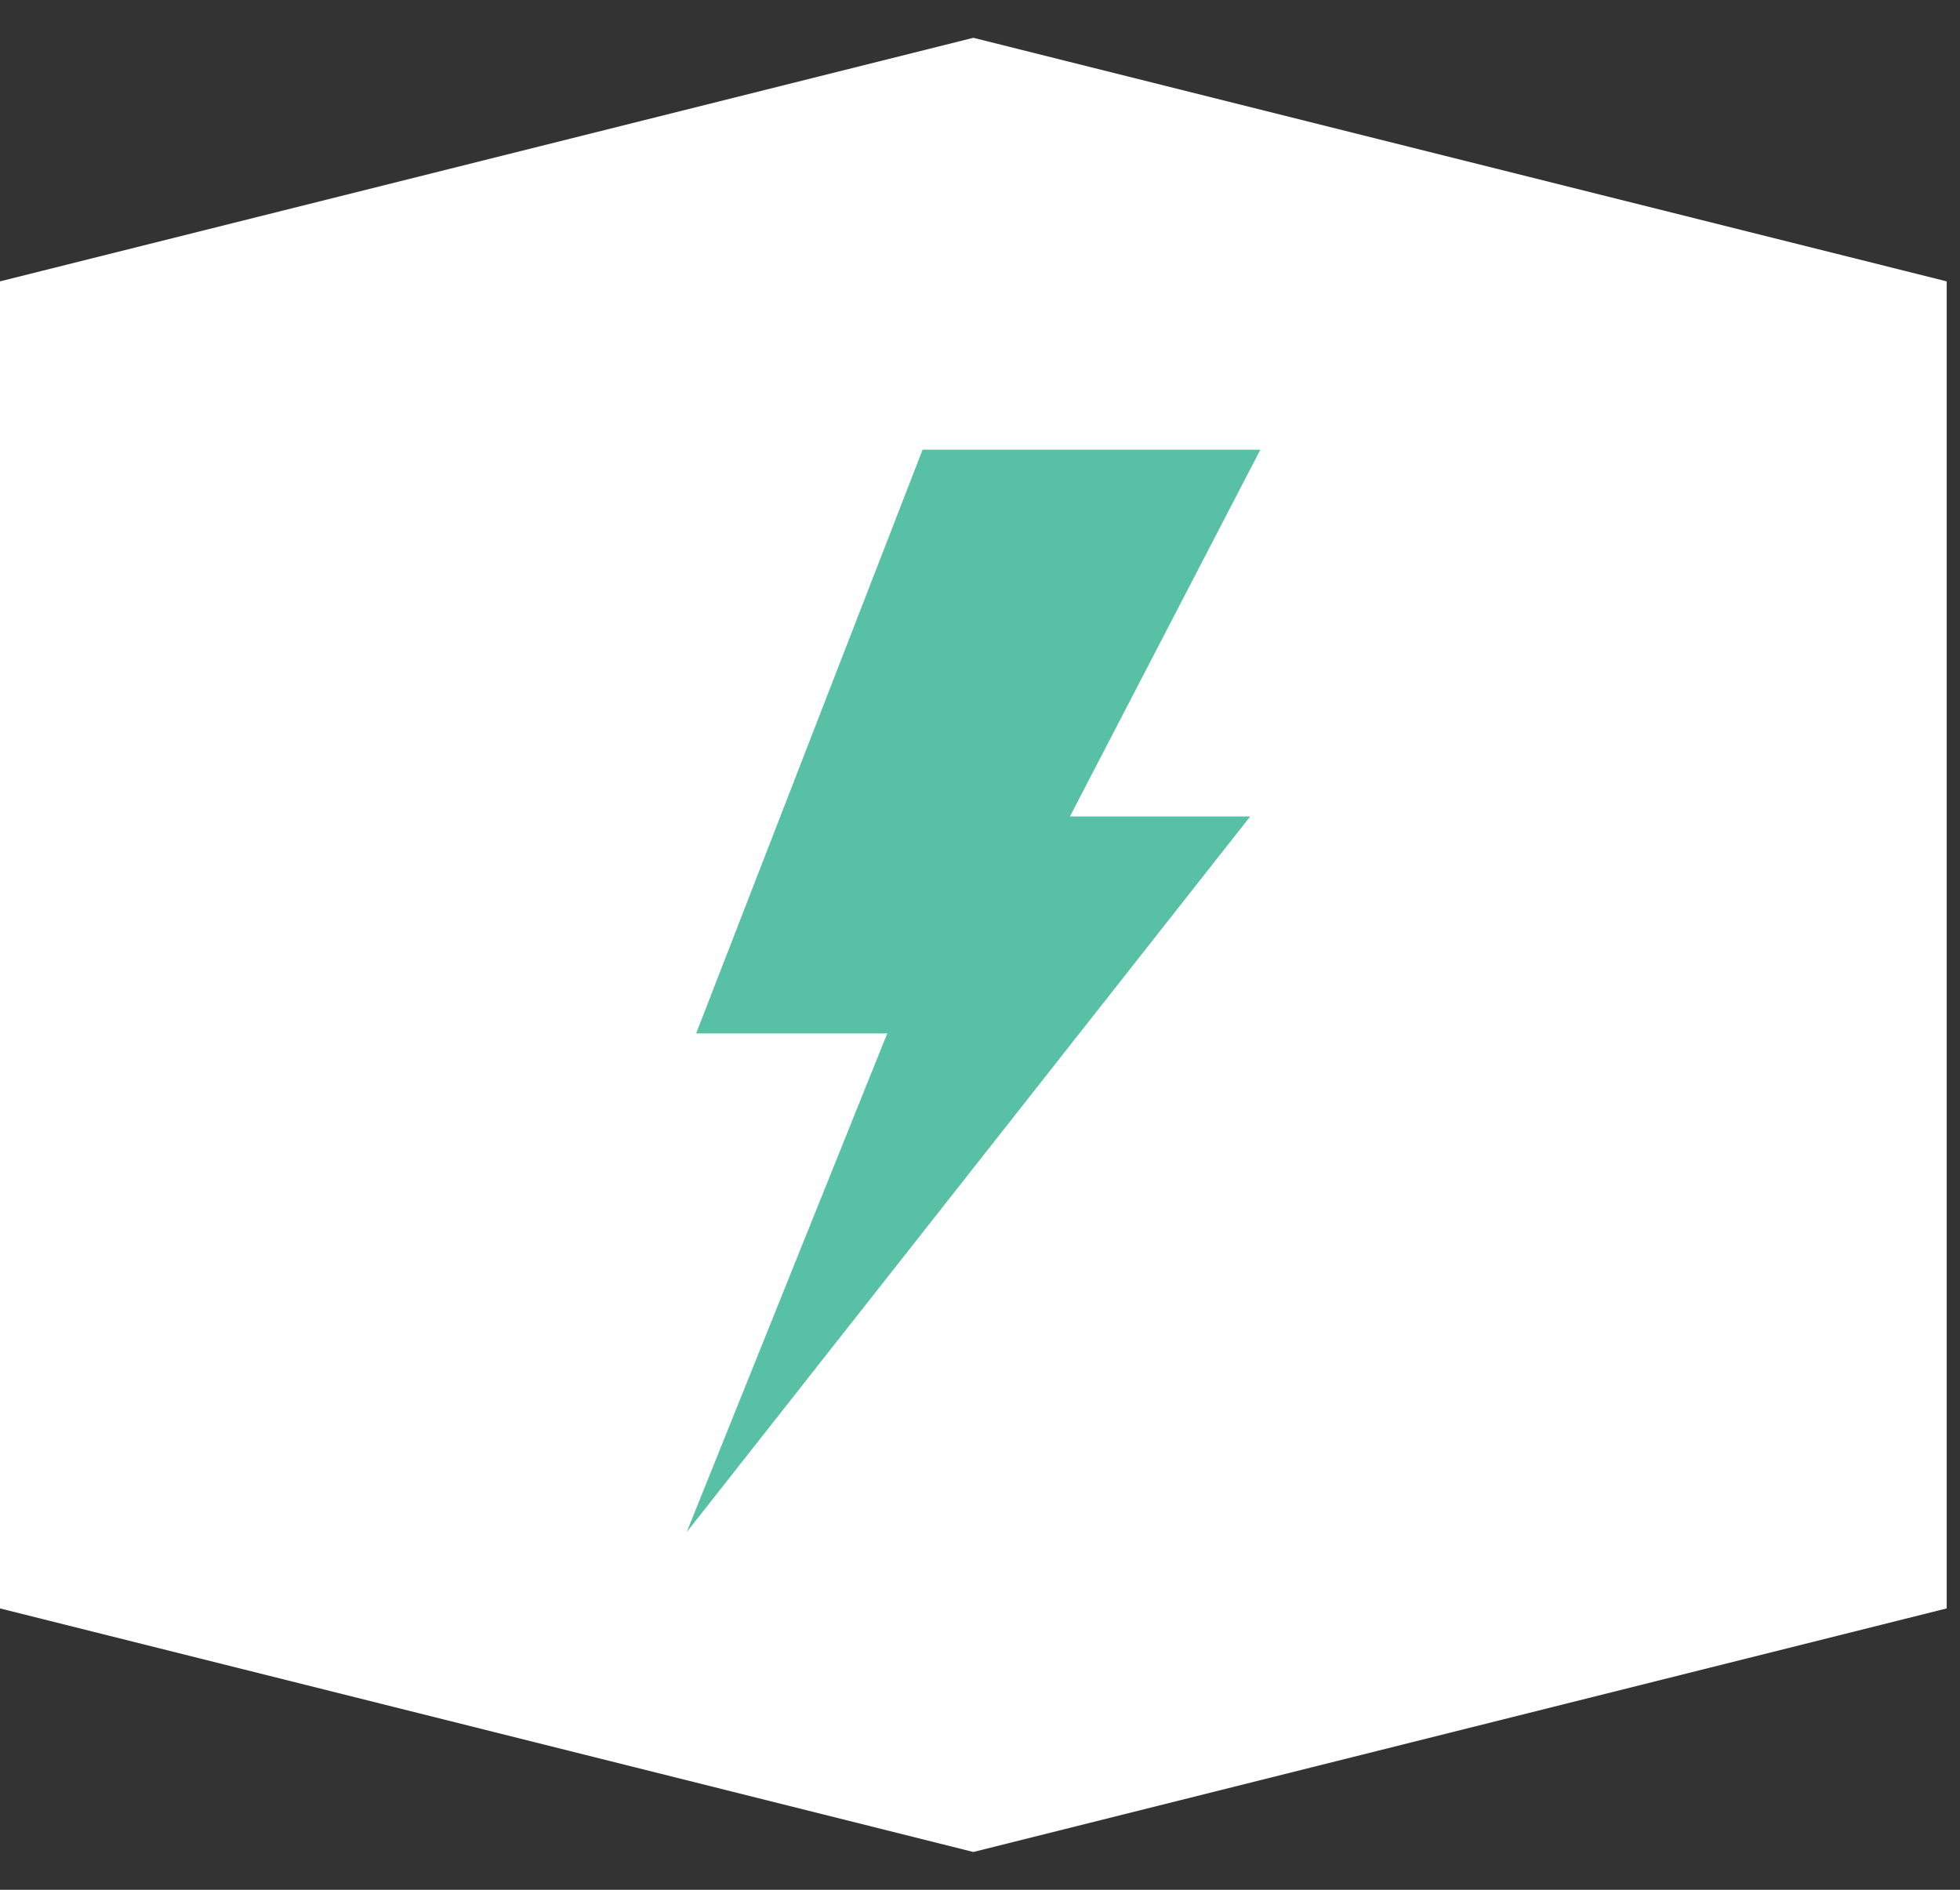 <?xml version="1.0" encoding="UTF-8"?> <svg xmlns="http://www.w3.org/2000/svg" xmlns:xlink="http://www.w3.org/1999/xlink" version="1.1" id="Layer_1" x="0px" y="0px" viewBox="0 0 56 54" style="enable-background:new 0 0 56 54;" xml:space="preserve"><rect x="0" y="0" width="56" height="54" fill="#333333" stroke="none"/> <style type="text/css"> .st0{fill:#FFFFFF;} .st1{fill:#58C0A4;} </style> <g> <polygon class="st0" points="0,45.96 0,8.04 27.81,1.08 55.62,8.04 55.62,45.96 27.81,52.92 "></polygon> <polygon class="st1" points="26.36,12.85 36.01,12.85 30.57,23.33 35.72,23.33 19.62,43.78 25.35,29.53 19.89,29.53 "></polygon> </g> </svg> 
